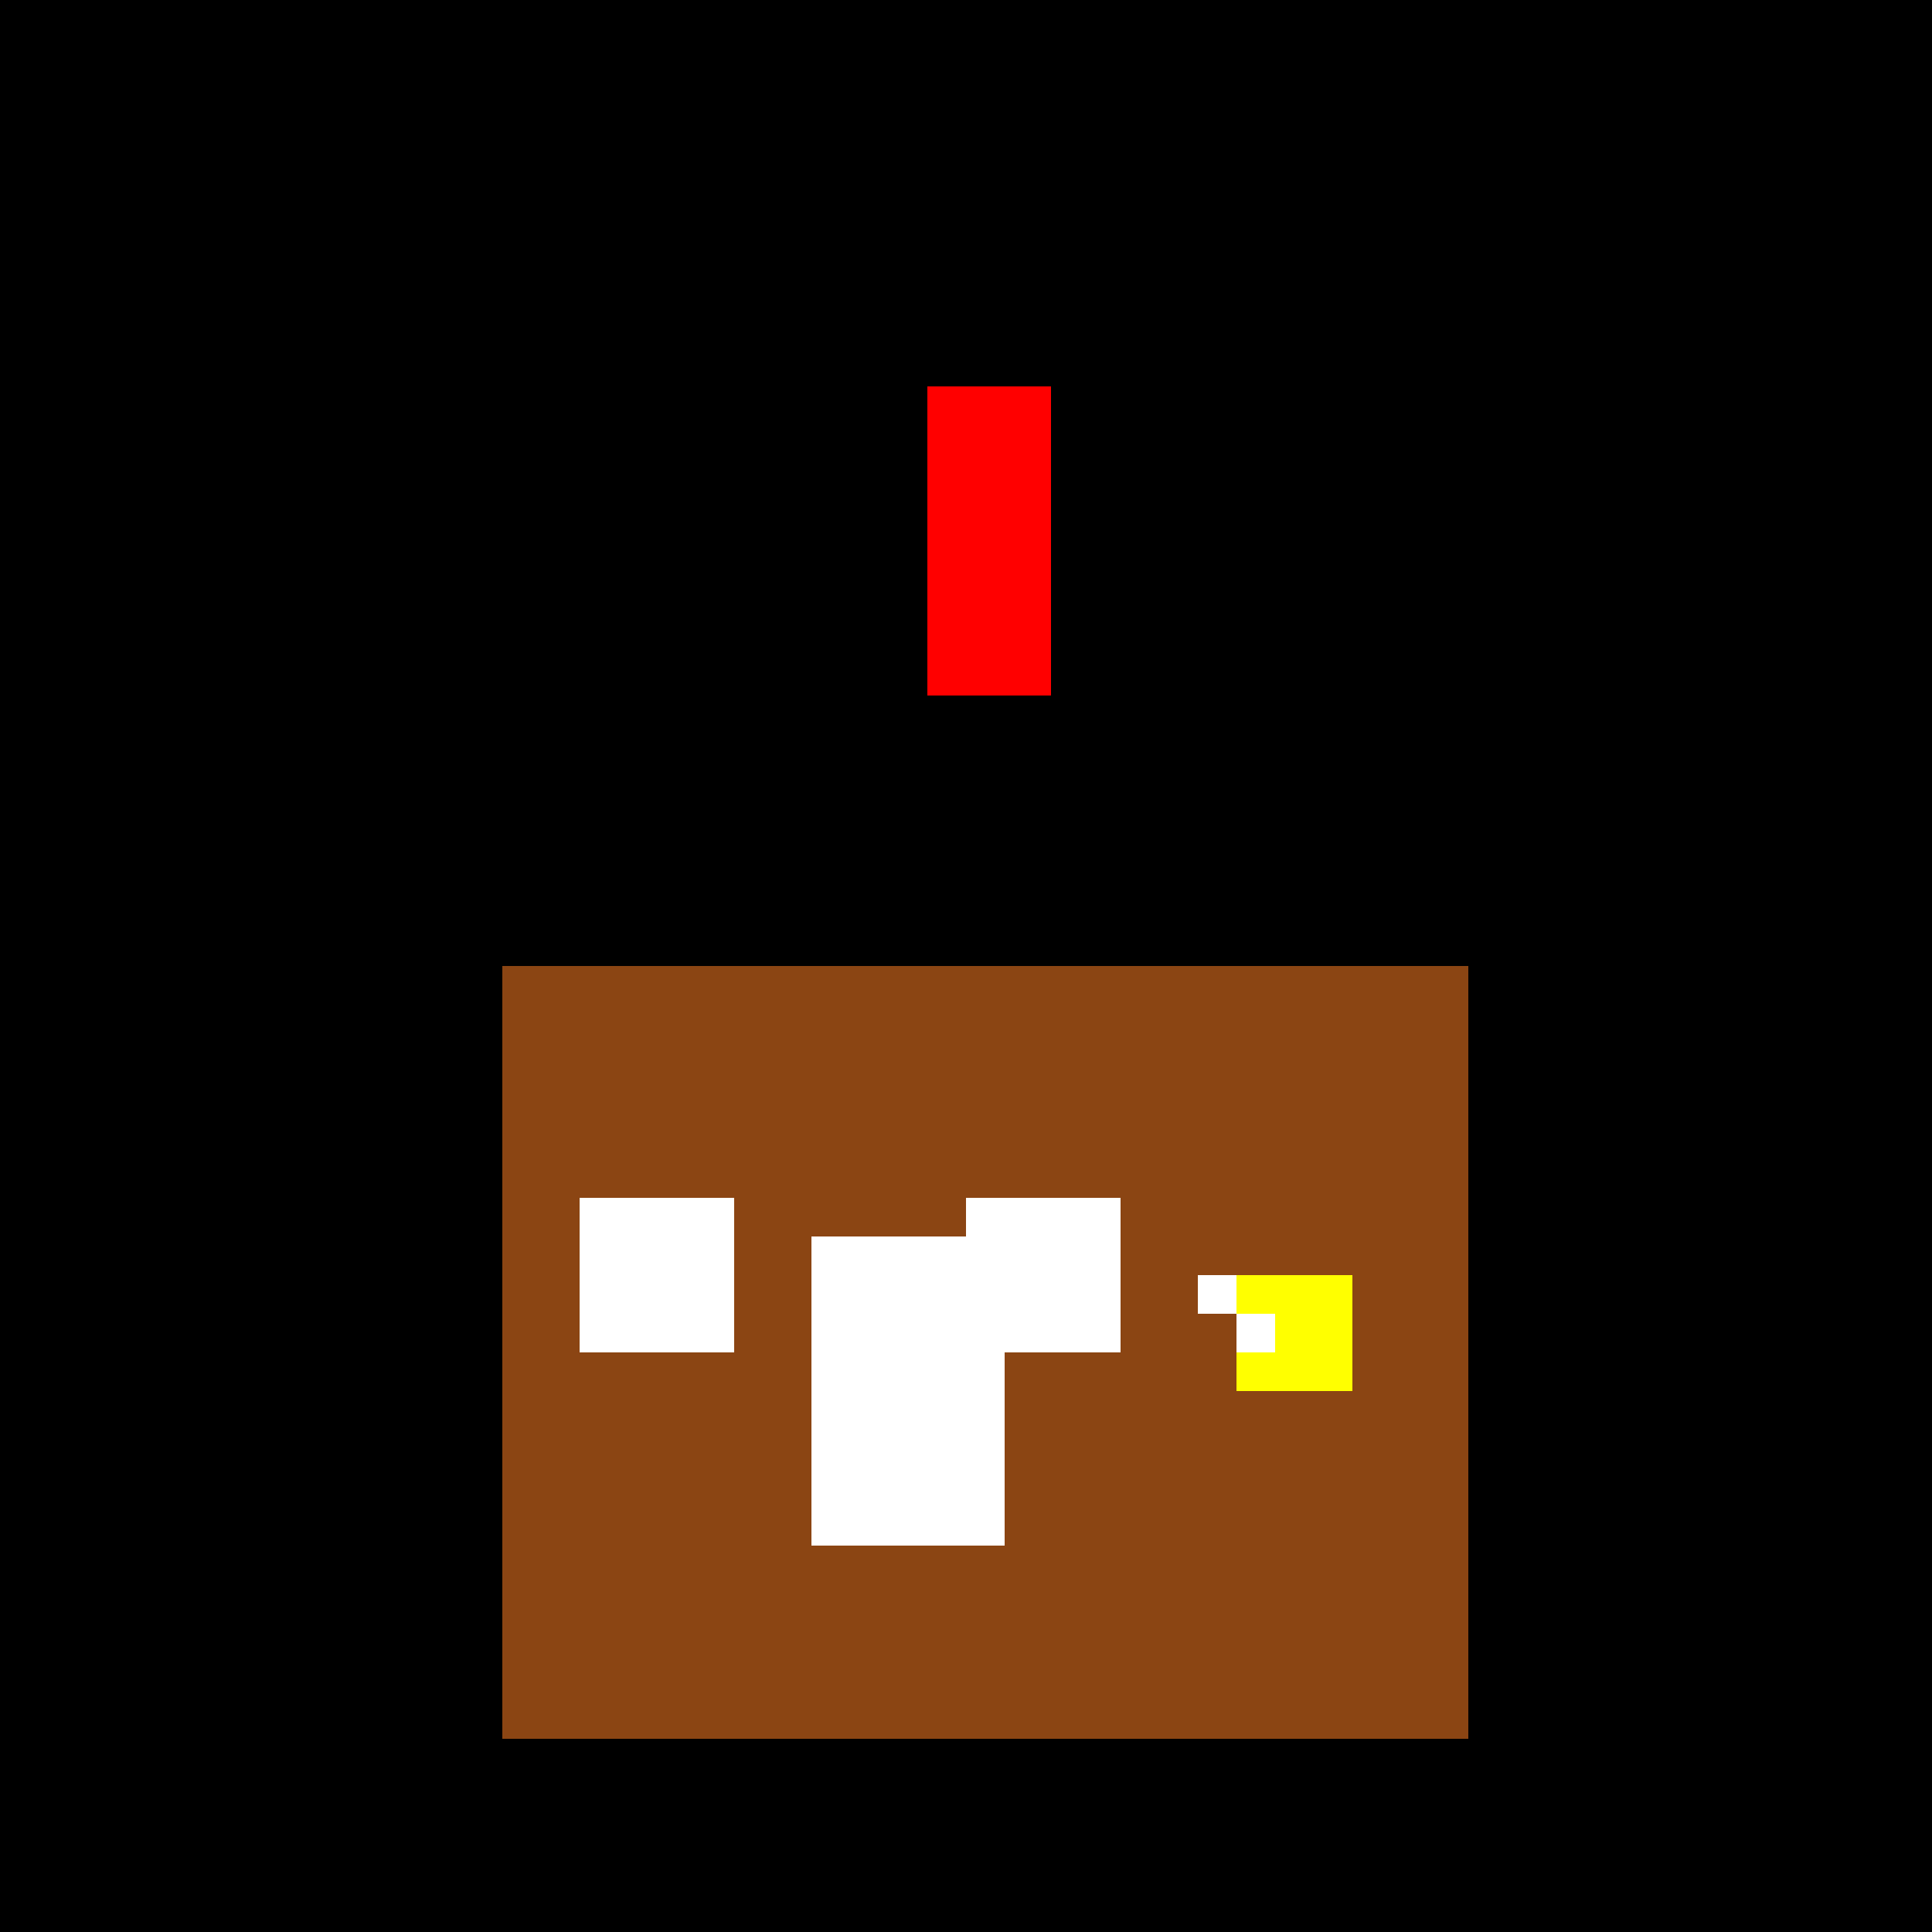 <!--

Generated by DrawGPT.
Free, open source, AI generated images in SVG, PNG, and HTML Canvas format.
https://drawgpt.ai

Created: 2023-09-26T02:22:22.436Z
Link: https://drawgpt.ai/prompt/15006/

-->
<svg xmlns="http://www.w3.org/2000/svg" xmlns:xlink="http://www.w3.org/1999/xlink" width="500" height="500"><defs/><g><rect fill="#000000" stroke="none" x="0" y="0" width="512" height="512"/><rect fill="#FF0000" stroke="none" x="240" y="100" width="32" height="80"/><rect fill="#8B4513" stroke="none" x="130" y="250" width="250" height="200"/><rect fill="#FFFFFF" stroke="none" x="210" y="320" width="50" height="80"/><rect fill="#FFFF00" stroke="none" x="320" y="330" width="30" height="30"/><rect fill="#FFFFFF" stroke="none" x="310" y="330" width="10" height="10"/><rect fill="#FFFFFF" stroke="none" x="320" y="340" width="10" height="10"/><rect fill="#FFFFFF" stroke="none" x="150" y="310" width="40" height="40"/><rect fill="#FFFFFF" stroke="none" x="250" y="310" width="40" height="40"/></g></svg>